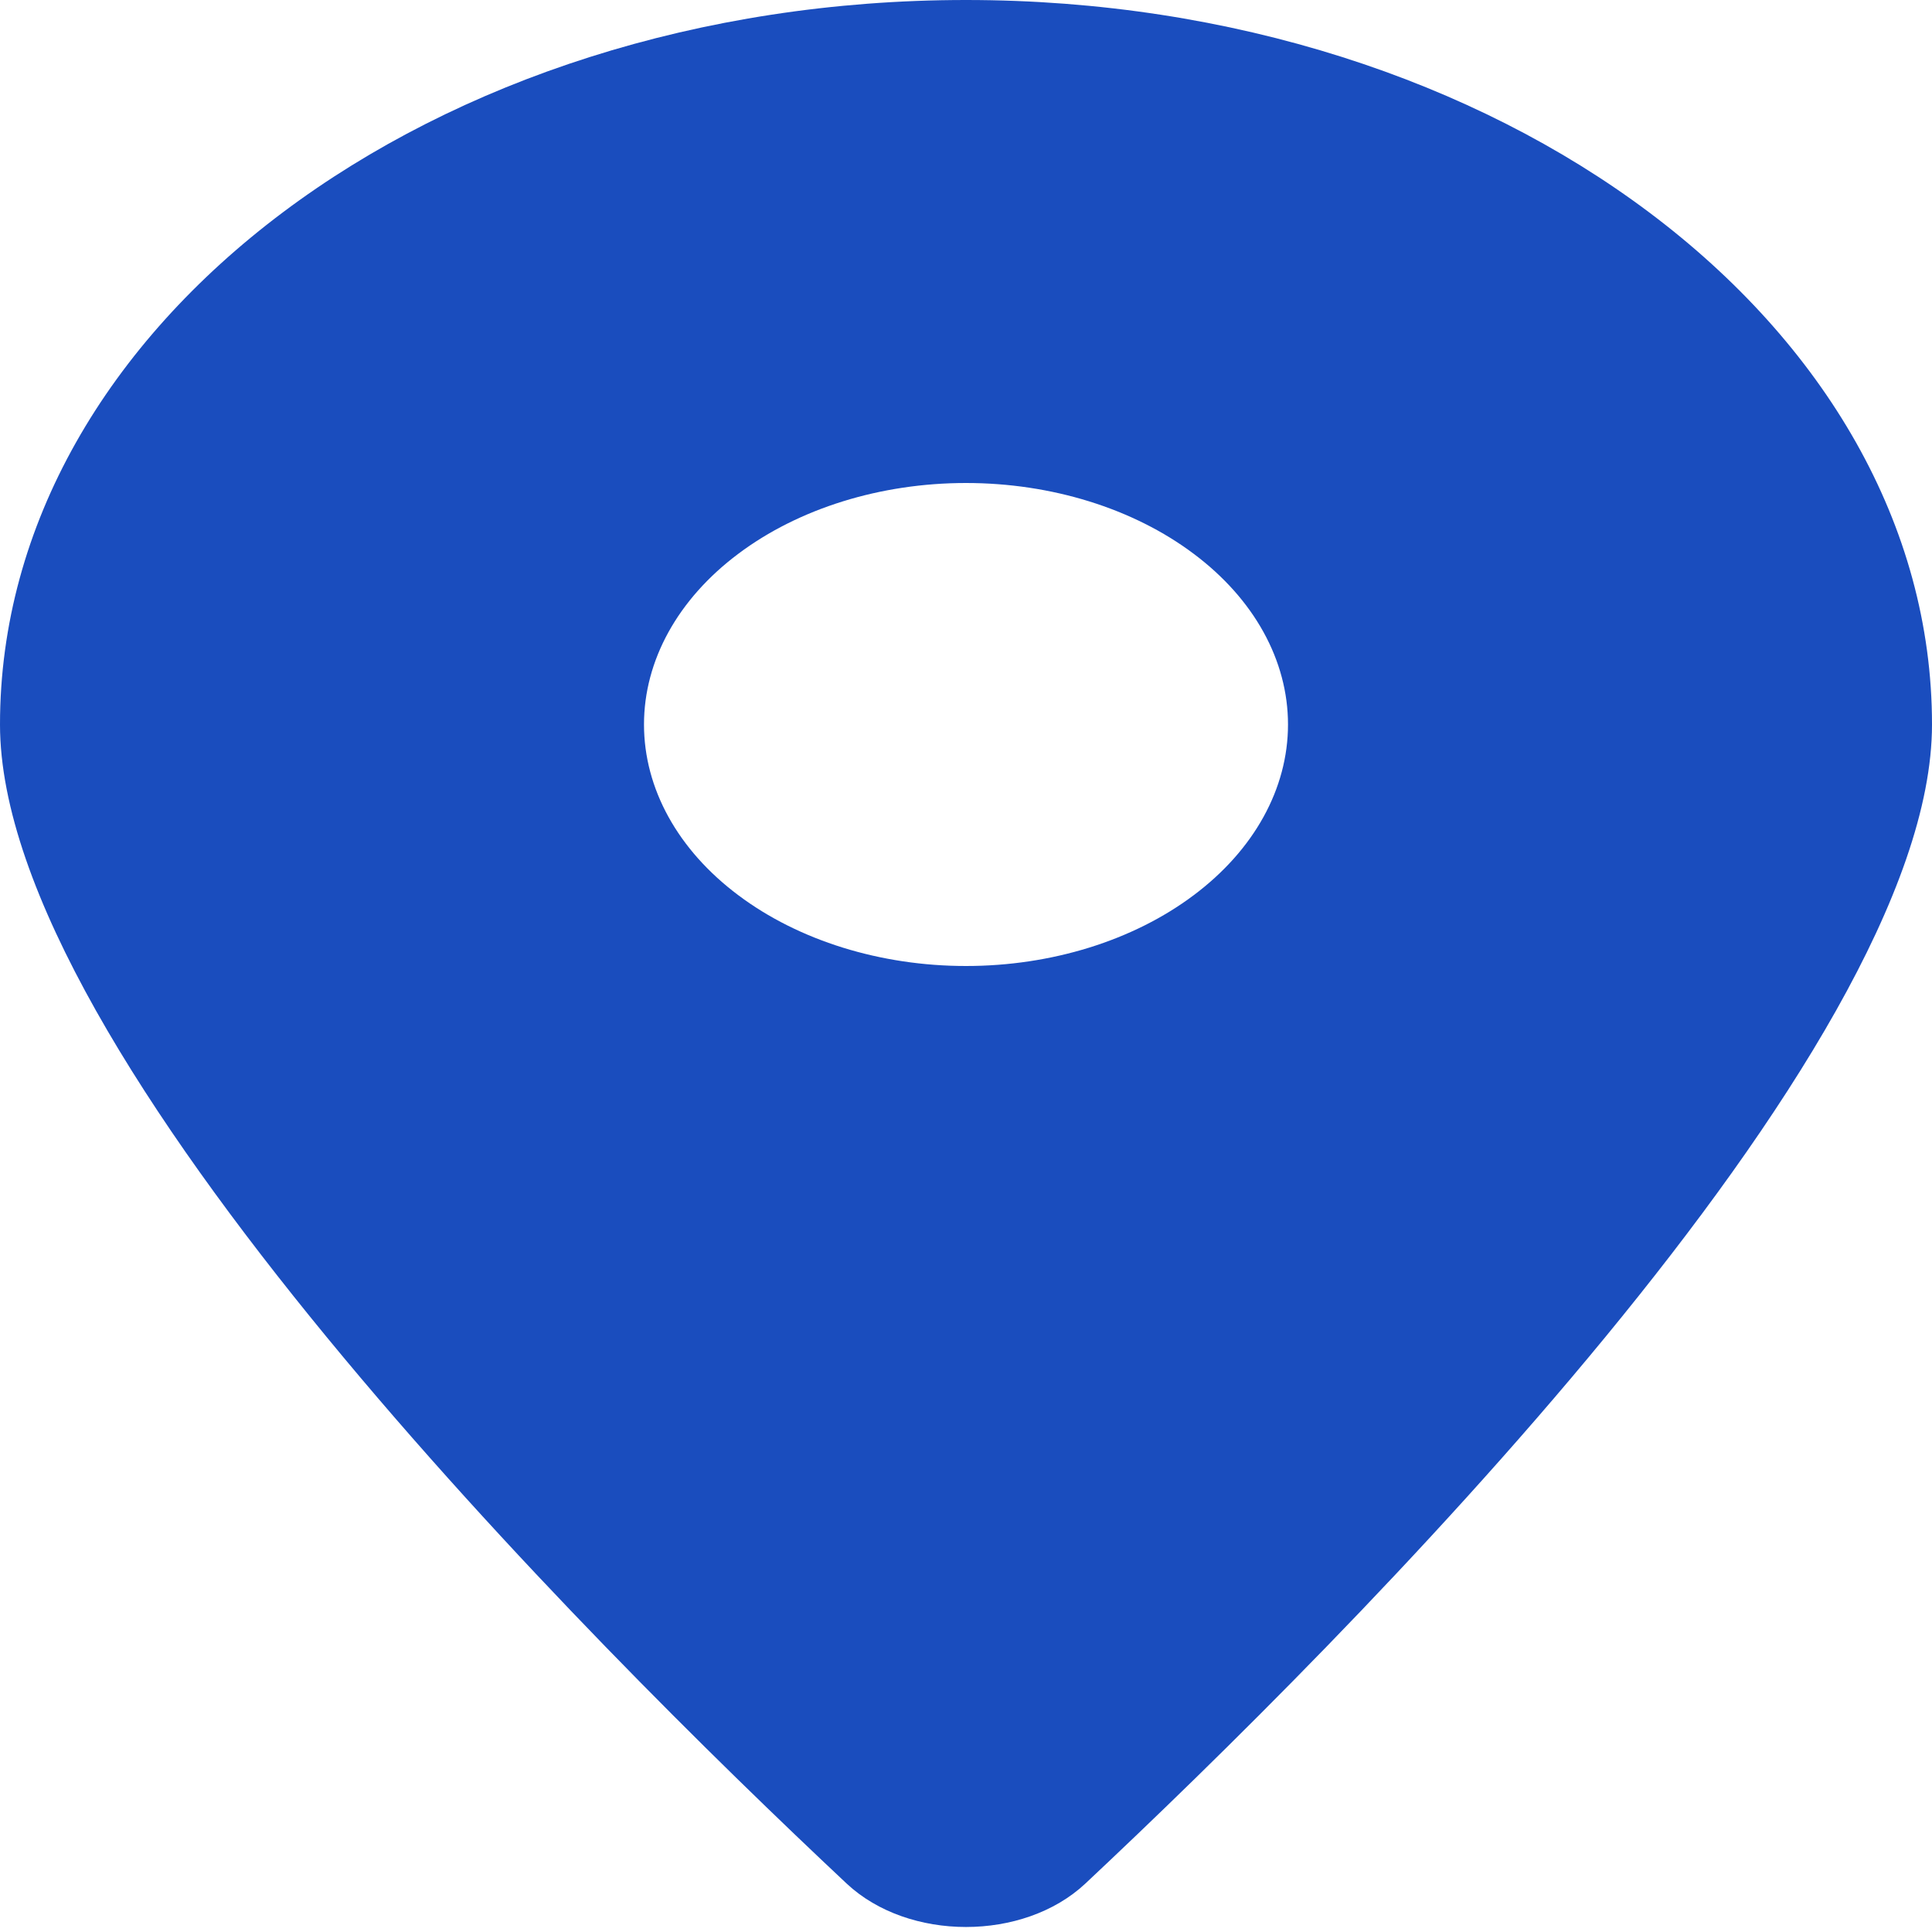 <svg xmlns="http://www.w3.org/2000/svg" width="24" height="24" viewBox="0 0 24 24" fill="none"><g clip-path="url(#clip0_2926_1932)"><path d="M13.481 23.4C16.688 20.391 24 13.097 24 9C24 4.031 18.625 0 12 0C5.375 0 0 4.031 0 9C0 13.097 7.312 20.391 10.519 23.4C11.287 24.117 12.713 24.117 13.481 23.4ZM12 6C13.061 6 14.078 6.316 14.828 6.879C15.579 7.441 16 8.204 16 9C16 9.796 15.579 10.559 14.828 11.121C14.078 11.684 13.061 12 12 12C10.939 12 9.922 11.684 9.172 11.121C8.421 10.559 8 9.796 8 9C8 8.204 8.421 7.441 9.172 6.879C9.922 6.316 10.939 6 12 6Z" fill="#1A4DBE"></path></g><defs><clipPath id="clip0_2926_1932"><rect width="24" height="24" fill="white"></rect></clipPath></defs></svg>
